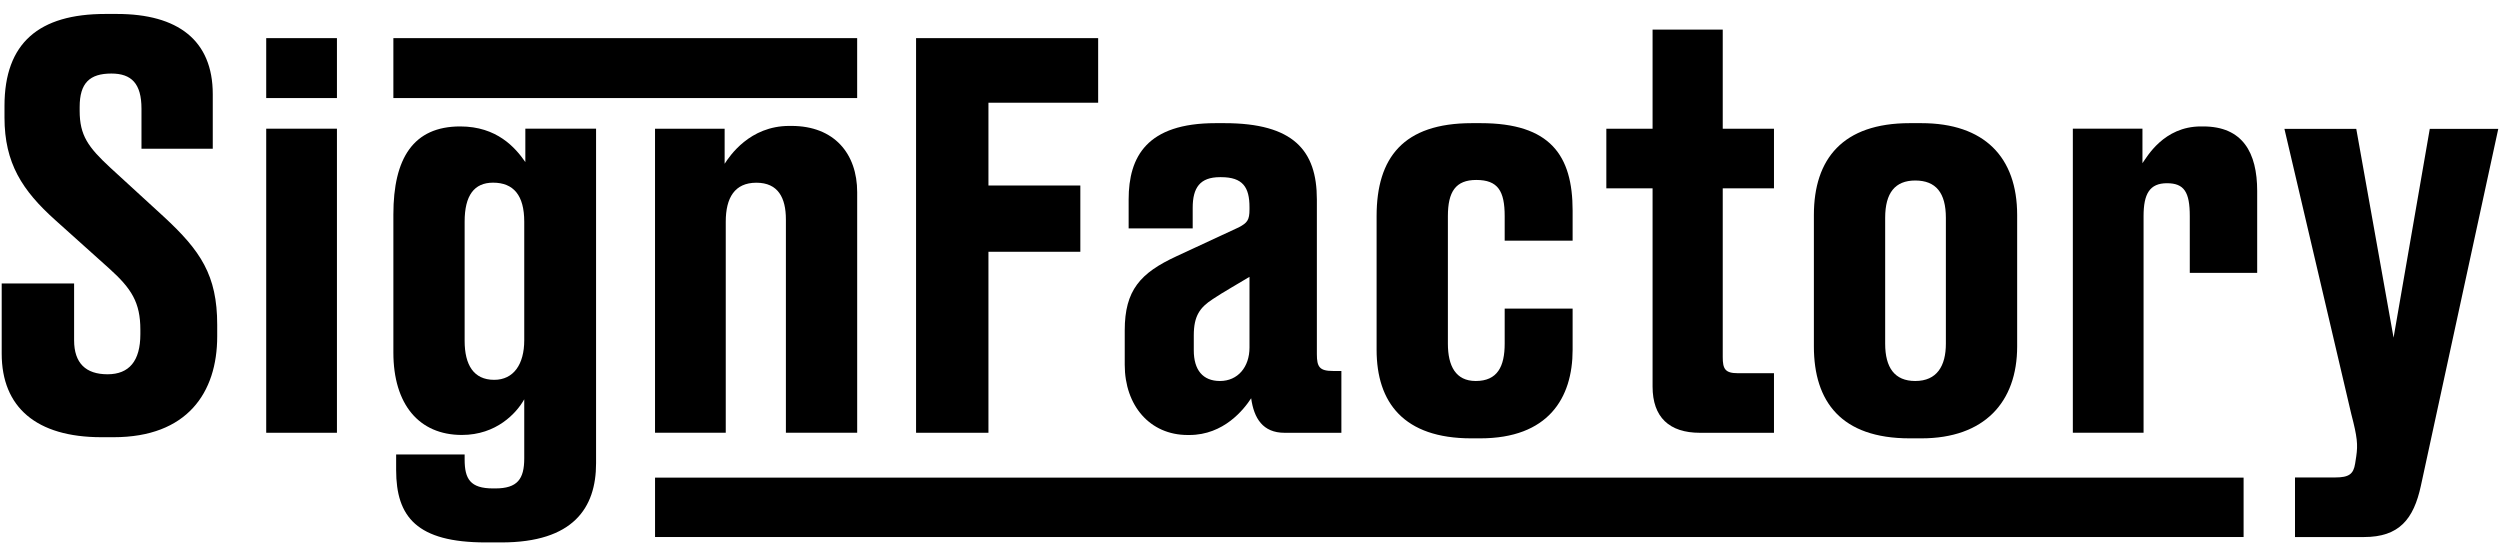 <?xml version="1.0" encoding="UTF-8"?> <svg xmlns="http://www.w3.org/2000/svg" width="103" height="23" viewBox="0 0 103 23" fill="none"> <g clip-path="url(#clip0_1_500)"> <path d="M4.682 18.013H4.177C1.493 18.013 0.07 16.774 0.07 14.571V11.68H3.053V14.02C3.053 14.961 3.535 15.42 4.43 15.42C5.324 15.42 5.783 14.869 5.783 13.768V13.584C5.783 12.46 5.416 11.886 4.498 11.061L2.273 9.064C0.919 7.848 0.185 6.724 0.185 4.843V4.361C0.185 1.768 1.607 0.575 4.338 0.575H4.82C7.32 0.575 8.766 1.654 8.766 3.879V6.128H5.829V4.476C5.829 3.443 5.416 3.03 4.59 3.03C3.695 3.03 3.282 3.42 3.282 4.407V4.567C3.282 5.577 3.627 6.059 4.544 6.908L6.747 8.927C8.261 10.326 8.949 11.336 8.949 13.378V13.86C8.949 16.177 7.711 18.013 4.682 18.013Z" fill="black"></path> <path d="M13.882 1.571V4.04H10.968V1.571H13.882ZM13.882 5.302V17.83H10.968V5.302H13.882Z" fill="black"></path> <path d="M20.36 15.649C21.163 15.649 21.599 15.006 21.599 14.019V9.132C21.599 8.054 21.163 7.526 20.314 7.526C19.534 7.526 19.143 8.054 19.143 9.132V14.042C19.143 15.029 19.511 15.649 20.36 15.649ZM20.658 22.348H20.015C17.17 22.348 16.321 21.293 16.321 19.365V18.723H19.143V18.93C19.143 19.733 19.373 20.123 20.314 20.123H20.405C21.323 20.123 21.599 19.733 21.599 18.884V16.451C21.277 17.025 20.451 17.92 19.029 17.92C17.262 17.92 16.207 16.658 16.207 14.524V8.834C16.207 6.517 17.033 5.209 18.96 5.209C20.474 5.209 21.231 6.081 21.644 6.677V5.301H24.558V19.09C24.558 20.926 23.618 22.348 20.658 22.348Z" fill="black"></path> <path d="M26.987 17.83V5.303H29.855V6.748C30.062 6.427 30.888 5.188 32.517 5.188H32.608C34.375 5.188 35.316 6.335 35.316 7.918V17.83H32.379V9.043C32.379 8.148 32.058 7.528 31.163 7.528C30.268 7.528 29.901 8.148 29.901 9.134V17.83H26.987Z" fill="black"></path> <path d="M37.742 17.83V1.571H45.244V4.232H40.724V7.643H44.51V10.373H40.724V17.83H37.742Z" fill="black"></path> <path d="M46.339 15.031V13.609C46.339 11.957 46.982 11.246 48.473 10.557L51.043 9.364C51.387 9.181 51.479 9.066 51.479 8.63V8.538C51.479 7.712 51.203 7.299 50.309 7.299H50.263C49.437 7.299 49.139 7.735 49.139 8.561V9.41H46.5V8.217C46.5 6.45 47.257 5.074 50.079 5.074H50.446C53.291 5.074 54.255 6.198 54.255 8.217V14.595C54.255 15.123 54.37 15.284 54.92 15.284H55.265V17.831H52.924C52.029 17.831 51.662 17.234 51.548 16.408C51.249 16.867 50.423 17.922 49.001 17.922H48.932C47.372 17.922 46.339 16.706 46.339 15.031ZM51.479 14.32V11.406C51.181 11.59 50.332 12.072 49.965 12.324C49.437 12.668 49.184 13.012 49.184 13.815V14.435C49.184 15.238 49.552 15.697 50.263 15.697C50.997 15.697 51.479 15.123 51.479 14.32Z" fill="black"></path> <path d="M60.983 18.06H60.616C57.84 18.06 56.716 16.592 56.716 14.412V8.905C56.716 6.496 57.817 5.074 60.639 5.074H61.006C63.874 5.074 64.792 6.404 64.792 8.676V9.915H61.993V8.905C61.993 7.873 61.718 7.414 60.823 7.414C59.974 7.414 59.653 7.896 59.653 8.905V14.159C59.653 15.077 59.974 15.697 60.8 15.697C61.695 15.697 61.993 15.1 61.993 14.159V12.714H64.792V14.412C64.792 16.408 63.783 18.06 60.983 18.06Z" fill="black"></path> <path d="M73.088 17.831H70.036C68.774 17.831 68.086 17.189 68.086 15.927V7.759H66.181V5.304H68.086V1.22H70.977V5.304H73.088V7.759H70.977V14.711C70.977 15.193 71.069 15.376 71.596 15.376H73.088V17.831Z" fill="black"></path> <path d="M79.161 18.06H78.679C75.857 18.06 74.732 16.546 74.732 14.274V8.859C74.732 6.542 75.925 5.074 78.679 5.074H79.161C81.753 5.074 83.107 6.473 83.107 8.859V14.274C83.107 16.569 81.753 18.06 79.161 18.06ZM78.908 15.697C79.803 15.697 80.17 15.077 80.17 14.159V8.974C80.17 7.942 79.757 7.437 78.908 7.437C78.082 7.437 77.669 7.942 77.669 8.974V14.159C77.669 15.146 78.059 15.697 78.908 15.697Z" fill="black"></path> <path d="M88.315 8.903V17.828H85.401V5.301H88.269V6.723C88.453 6.471 89.141 5.209 90.678 5.209H90.77C92.399 5.209 92.996 6.287 92.996 7.87V11.243H90.219V8.903C90.219 7.916 89.99 7.549 89.279 7.549C88.567 7.549 88.315 7.985 88.315 8.903Z" fill="black"></path> <path d="M94.554 22.126V19.671H96.206C96.78 19.671 96.963 19.533 97.032 19.097L97.078 18.799C97.147 18.317 97.124 18.019 96.872 17.055L94.118 5.308H97.078L98.615 13.912L100.107 5.308H102.929L99.74 20.015C99.442 21.391 98.845 22.126 97.4 22.126H94.554Z" fill="black"></path> <path d="M35.315 4.04V1.571H16.207V4.04H35.315Z" fill="black"></path> <path d="M26.988 19.678H92.436V22.125H26.988V19.678Z" fill="black"></path> </g> <defs> <clipPath id="clip0_1_500"> <rect width="103" height="21.953" fill="white" transform="translate(0 0.5)"></rect> </clipPath> </defs> </svg> 